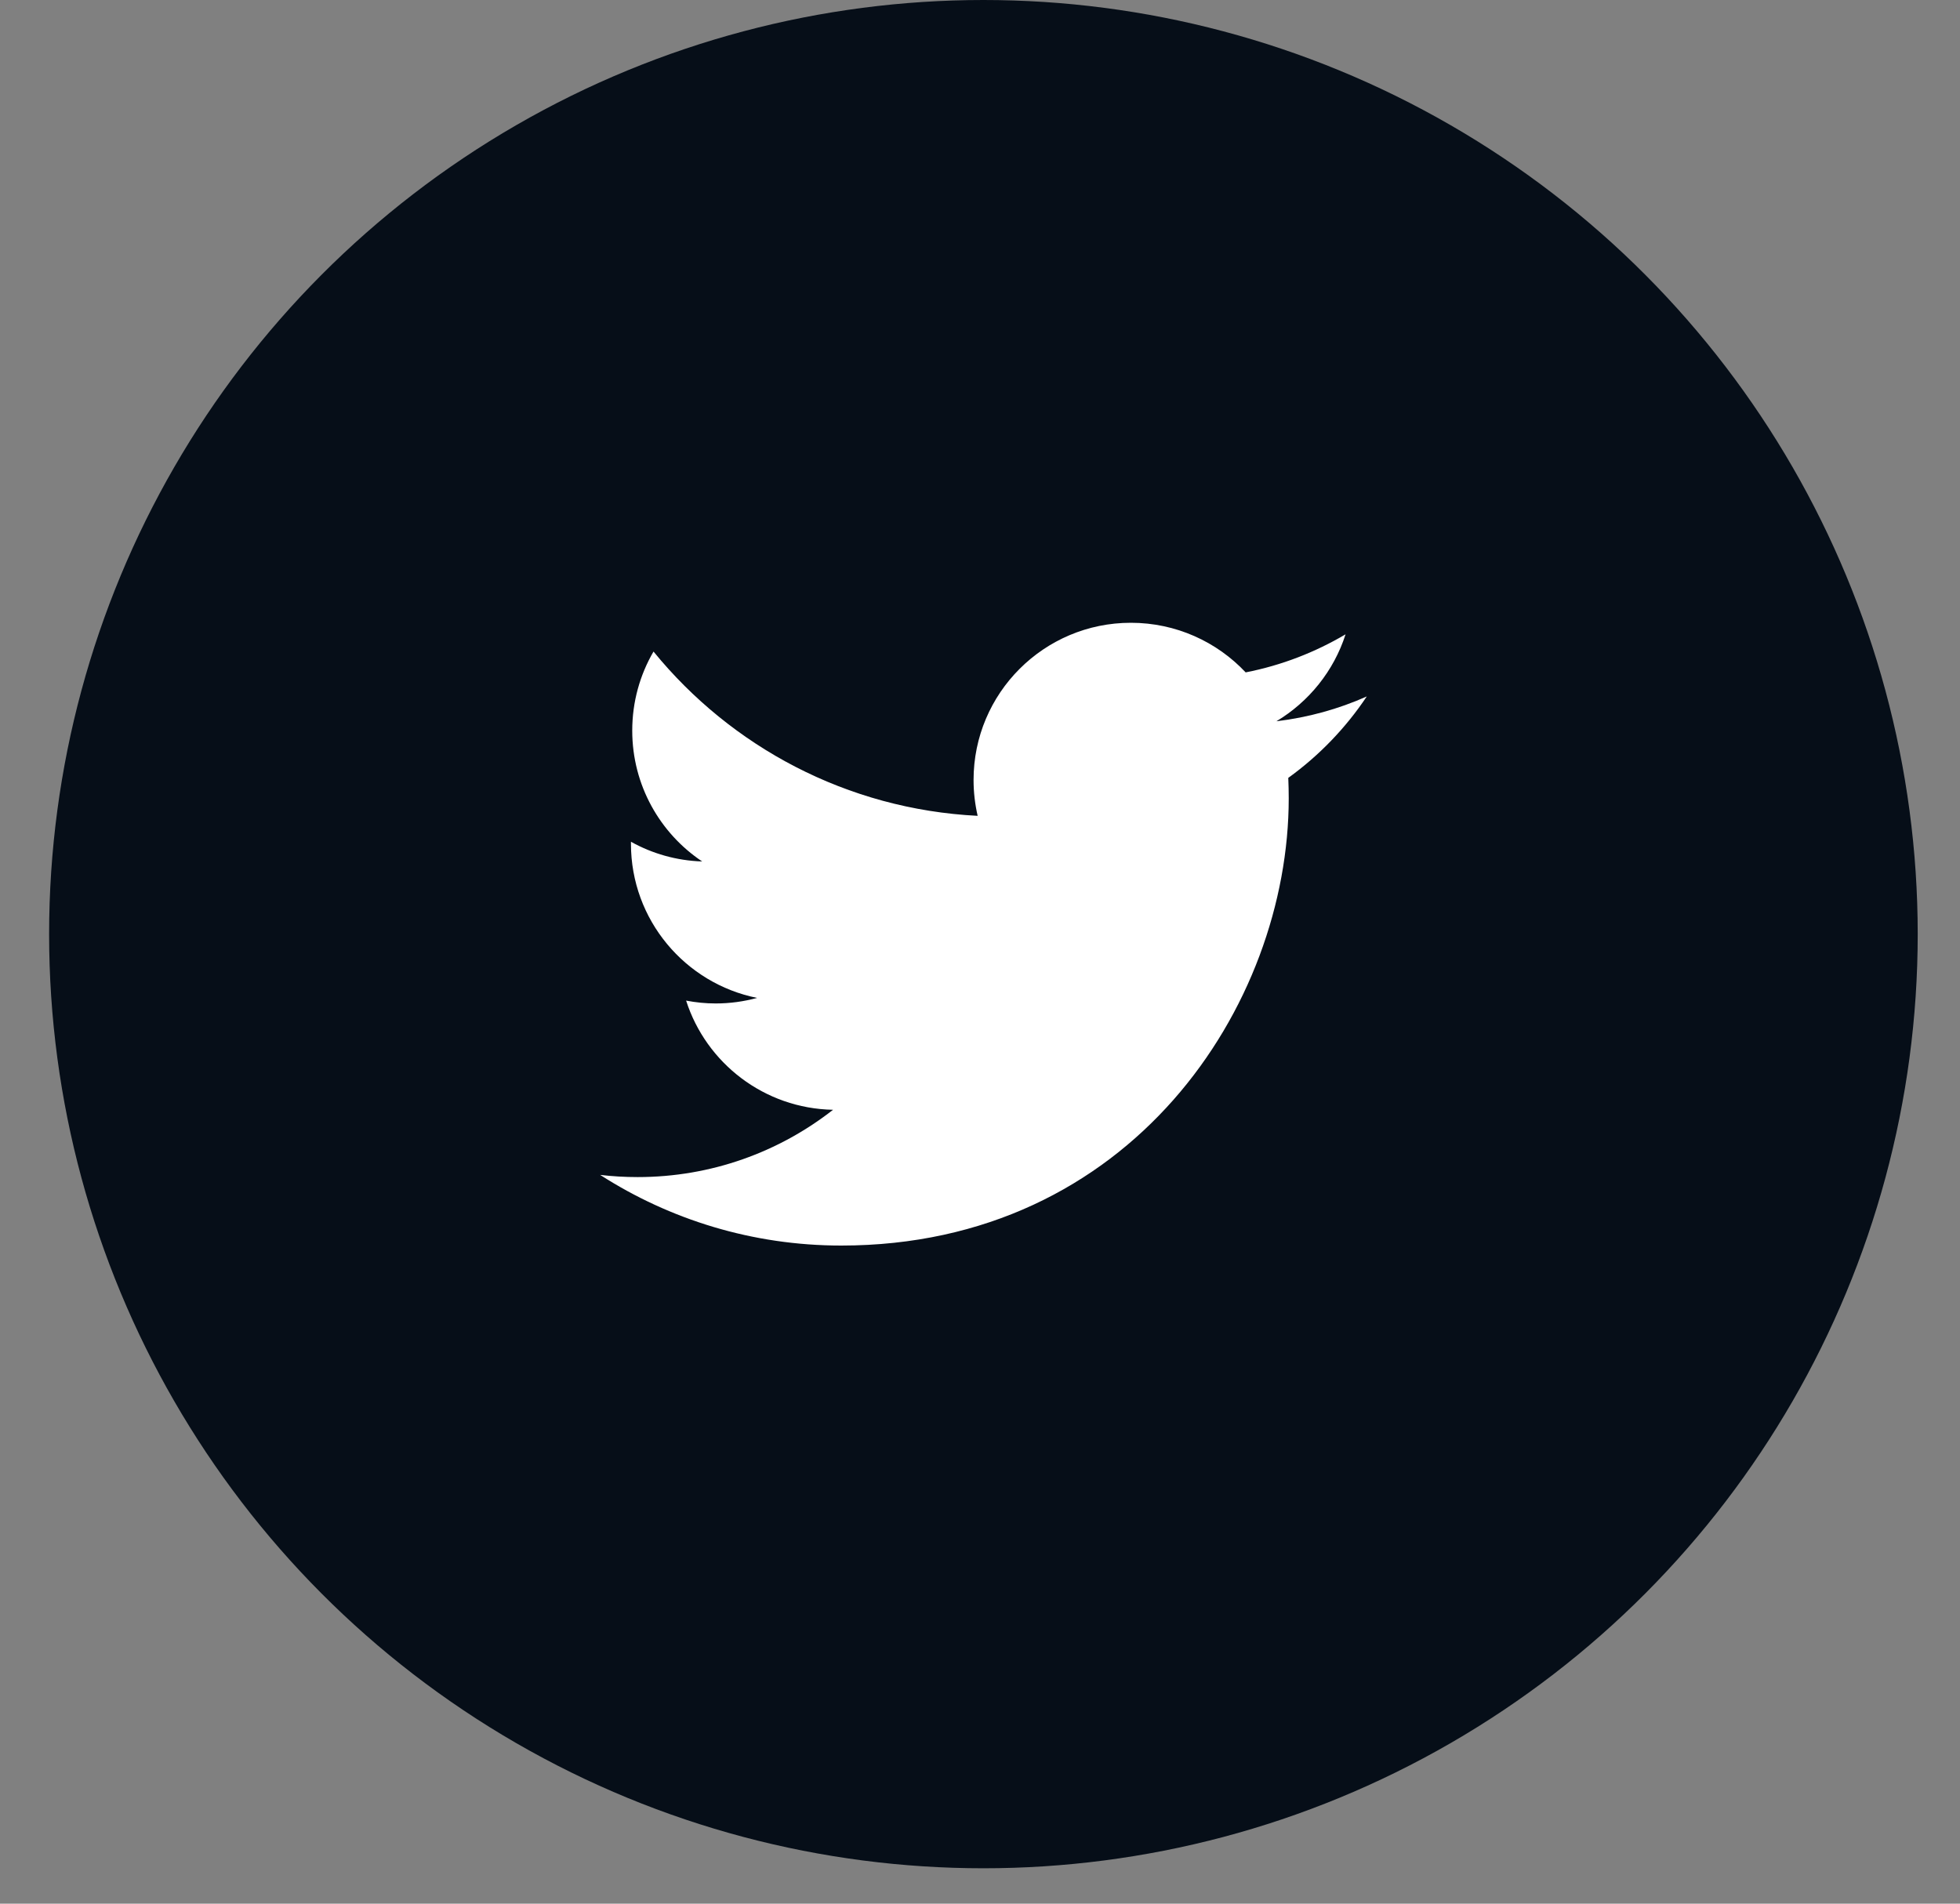 <svg width="35" height="34" viewBox="0 0 35 34" fill="none" xmlns="http://www.w3.org/2000/svg">
<rect x="0" y="0" width="35" height="34" fill="#808080" stroke="none"/>
<circle cx="17.561" cy="16.684" r="16.684" fill="#060E18"/>
<path fill-rule="evenodd" clip-rule="evenodd" d="M24.406 12.439C23.903 12.663 23.361 12.814 22.793 12.882C23.373 12.534 23.818 11.984 24.028 11.329C23.485 11.65 22.884 11.884 22.244 12.009C21.732 11.464 21.002 11.123 20.194 11.123C18.643 11.123 17.385 12.38 17.385 13.931C17.385 14.152 17.411 14.365 17.458 14.571C15.124 14.454 13.055 13.336 11.67 11.637C11.428 12.052 11.29 12.534 11.29 13.049C11.29 14.023 11.786 14.883 12.539 15.386C12.078 15.371 11.645 15.245 11.267 15.034C11.267 15.046 11.267 15.058 11.267 15.07C11.267 16.43 12.235 17.565 13.52 17.823C13.284 17.887 13.037 17.922 12.78 17.922C12.6 17.922 12.423 17.904 12.252 17.871C12.609 18.986 13.646 19.798 14.876 19.821C13.914 20.574 12.703 21.023 11.387 21.023C11.16 21.023 10.936 21.01 10.717 20.984C11.959 21.781 13.435 22.246 15.022 22.246C20.188 22.246 23.013 17.967 23.013 14.257C23.013 14.134 23.01 14.014 23.005 13.893C23.553 13.498 24.03 13.003 24.406 12.44V12.439Z" fill="white"/>
</svg>
